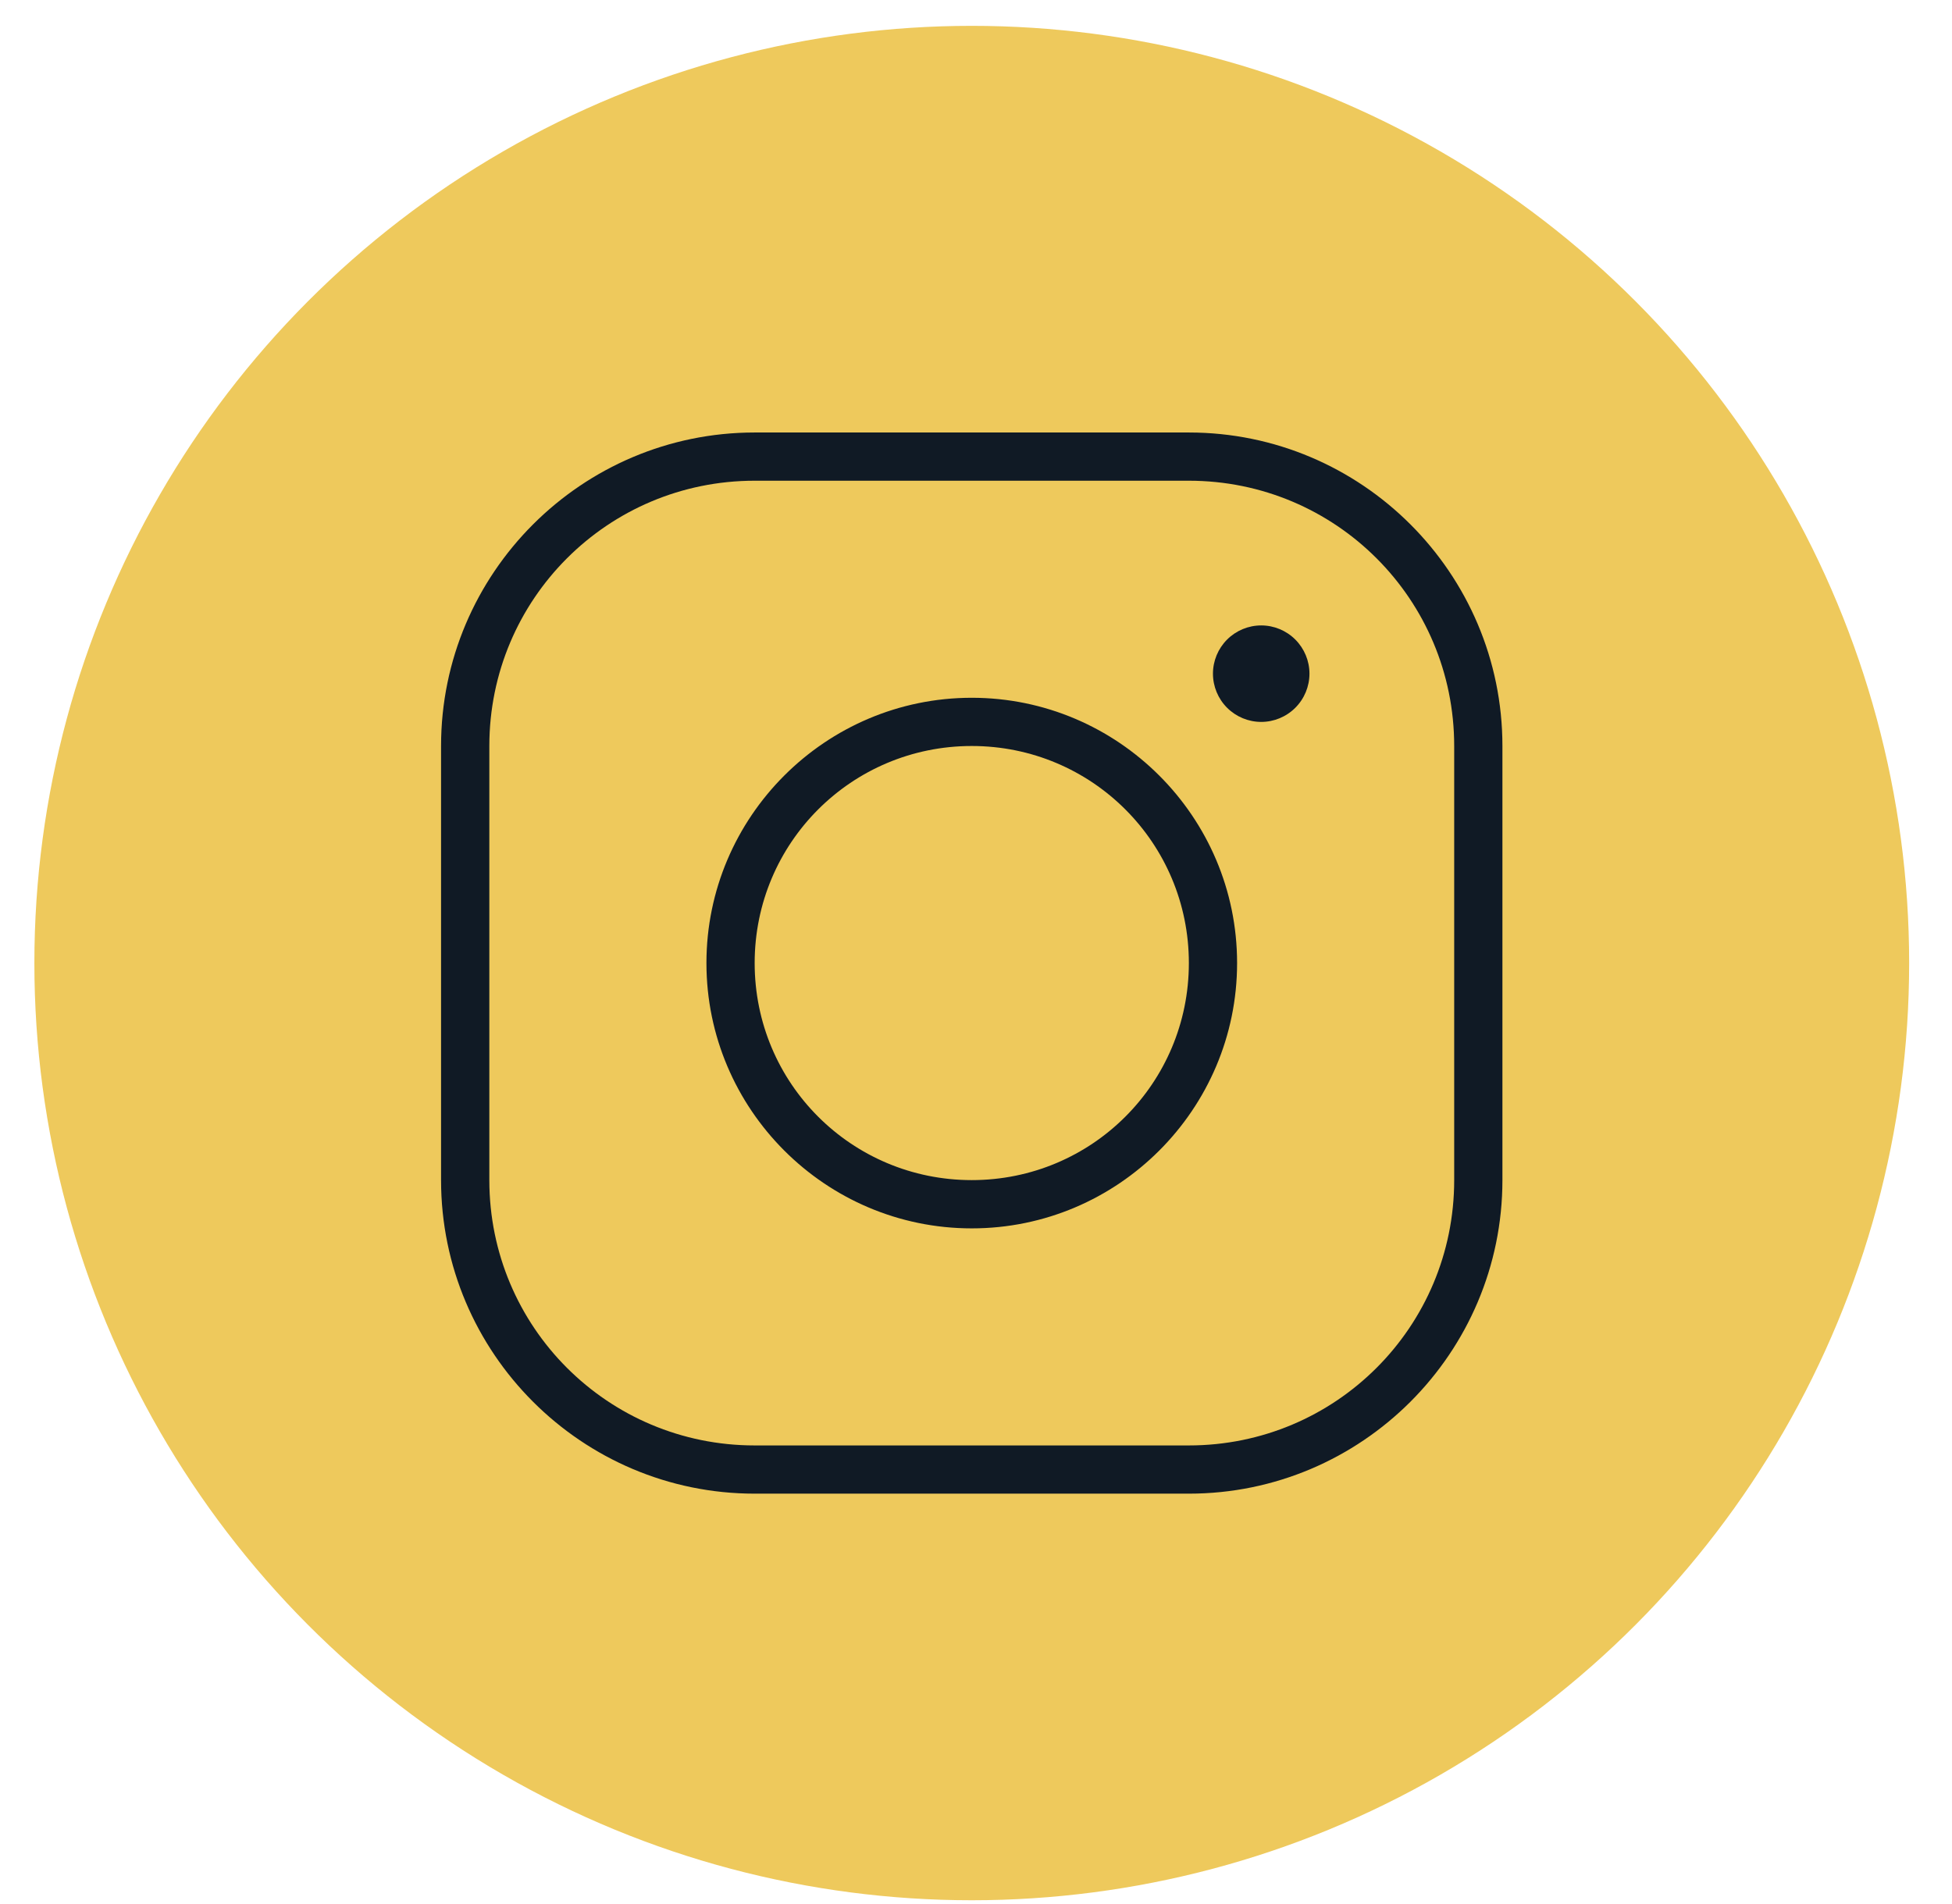 <?xml version="1.0" encoding="UTF-8"?> <svg xmlns="http://www.w3.org/2000/svg" width="41" height="40" viewBox="0 0 41 40" fill="none"> <circle cx="20.411" cy="20.232" r="19.689" fill="#EEC95C"></circle> <path d="M15.851 9.086C12.219 9.086 9.264 12.041 9.264 15.672V24.792C9.264 28.424 12.219 31.379 15.851 31.379H24.971C28.602 31.379 31.557 28.424 31.557 24.792V15.672C31.557 12.041 28.602 9.086 24.971 9.086H15.851ZM15.851 10.099H24.971C28.055 10.099 30.544 12.589 30.544 15.672V24.792C30.544 27.876 28.055 30.366 24.971 30.366H15.851C12.767 30.366 10.278 27.876 10.278 24.792V15.672C10.278 12.589 12.767 10.099 15.851 10.099ZM26.491 13.139C26.222 13.139 25.964 13.246 25.774 13.436C25.584 13.626 25.477 13.884 25.477 14.152C25.477 14.421 25.584 14.679 25.774 14.869C25.964 15.059 26.222 15.166 26.491 15.166C26.759 15.166 27.017 15.059 27.207 14.869C27.397 14.679 27.504 14.421 27.504 14.152C27.504 13.884 27.397 13.626 27.207 13.436C27.017 13.246 26.759 13.139 26.491 13.139ZM20.411 14.659C17.339 14.659 14.838 17.16 14.838 20.232C14.838 23.304 17.339 25.806 20.411 25.806C23.483 25.806 25.984 23.304 25.984 20.232C25.984 17.16 23.483 14.659 20.411 14.659ZM20.411 15.672C22.935 15.672 24.971 17.708 24.971 20.232C24.971 22.757 22.935 24.792 20.411 24.792C17.886 24.792 15.851 22.757 15.851 20.232C15.851 17.708 17.886 15.672 20.411 15.672Z" fill="#101A25"></path> </svg> 
